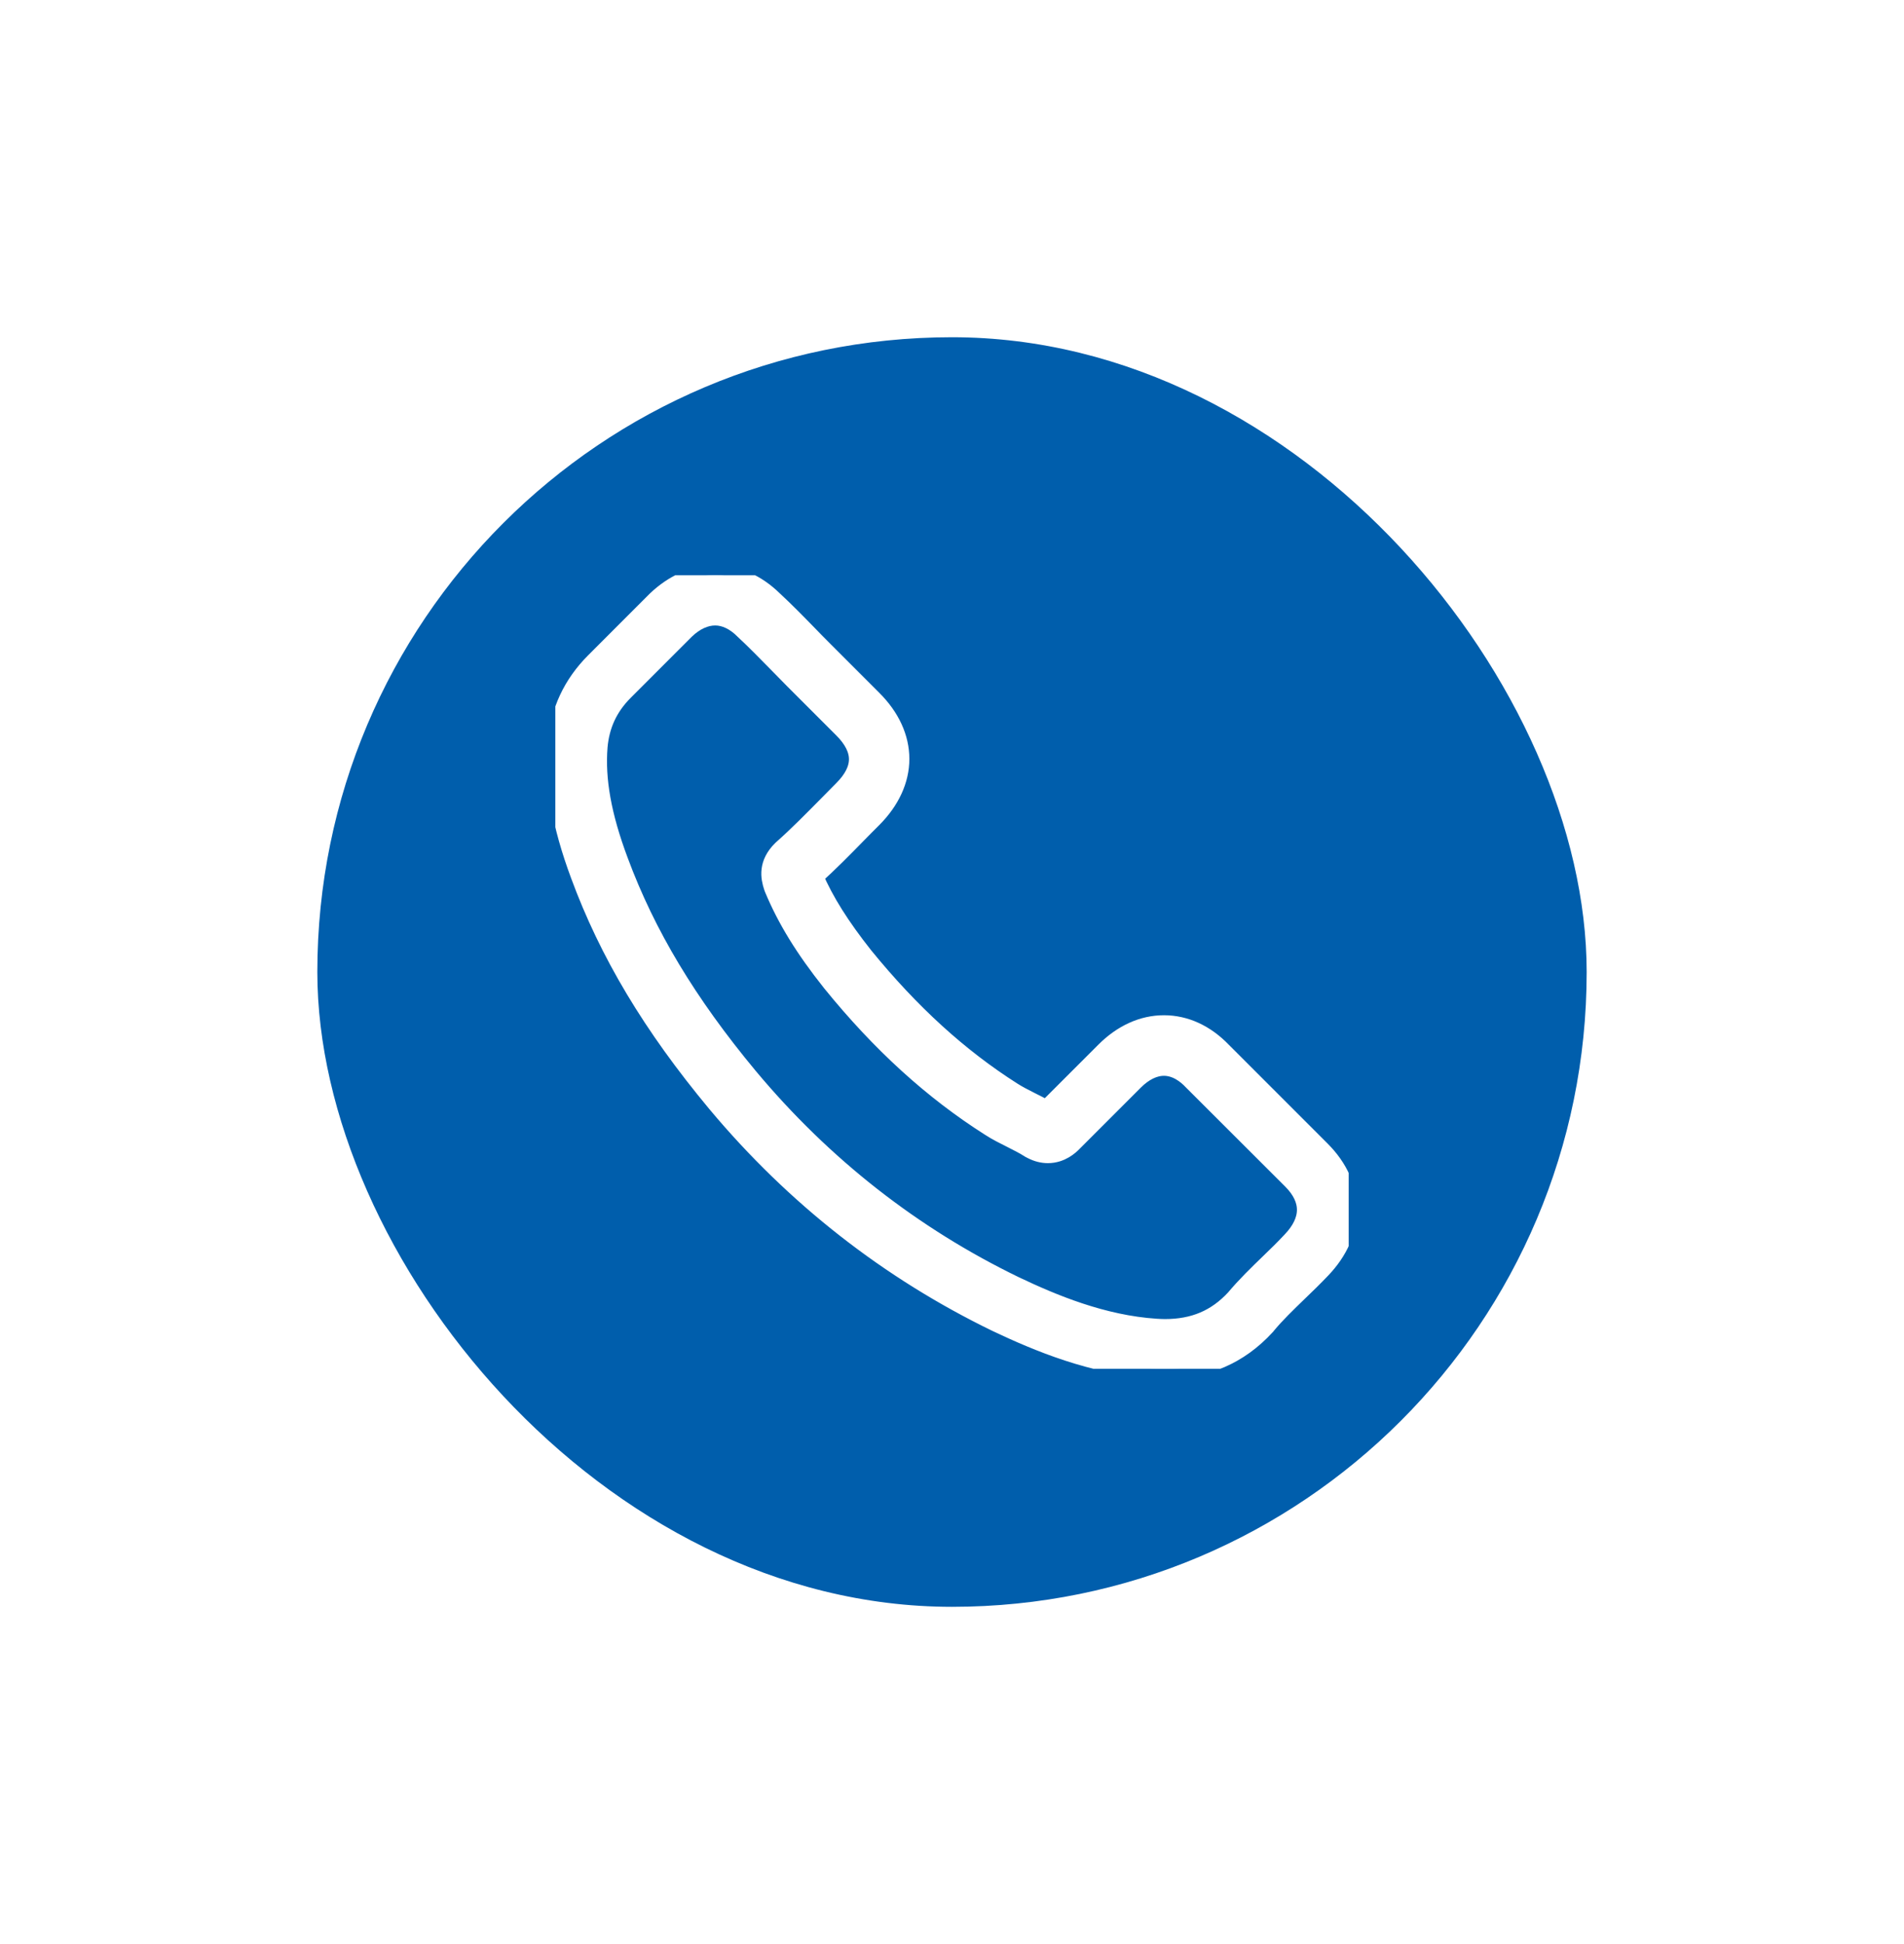 <svg width="48" height="49" viewBox="0 0 48 49" fill="none" xmlns="http://www.w3.org/2000/svg">
<g filter="url(#filter0_d_7204_115944)">
<rect x="8" y="8.5" width="32" height="32" rx="16" fill="#005EAC"/>
<g clip-path="url(#clip0_7204_115944)">
<path d="M18.075 27.795C20.048 30.153 22.423 32.009 25.133 33.323C26.165 33.812 27.545 34.392 29.082 34.492C29.178 34.496 29.269 34.5 29.364 34.5C30.396 34.5 31.225 34.144 31.9 33.41C31.905 33.406 31.913 33.398 31.917 33.389C32.157 33.099 32.431 32.838 32.717 32.56C32.912 32.374 33.111 32.179 33.301 31.98C34.184 31.06 34.184 29.892 33.293 29.001L30.802 26.51C30.38 26.071 29.874 25.839 29.343 25.839C28.813 25.839 28.303 26.071 27.868 26.506L26.384 27.989C26.248 27.911 26.107 27.84 25.974 27.774C25.808 27.691 25.655 27.612 25.518 27.525C24.167 26.667 22.941 25.549 21.768 24.11C21.175 23.36 20.777 22.73 20.5 22.088C20.889 21.736 21.254 21.367 21.606 21.006C21.73 20.878 21.859 20.75 21.988 20.621C22.435 20.173 22.675 19.655 22.675 19.129C22.675 18.603 22.439 18.085 21.988 17.637L20.753 16.402C20.607 16.257 20.471 16.116 20.33 15.971C20.056 15.689 19.77 15.399 19.488 15.138C19.062 14.72 18.56 14.5 18.03 14.5C17.503 14.5 16.998 14.72 16.554 15.142L15.005 16.692C14.441 17.256 14.122 17.94 14.055 18.731C13.977 19.722 14.159 20.774 14.632 22.047C15.357 24.015 16.451 25.843 18.075 27.795ZM15.067 18.818C15.116 18.267 15.328 17.807 15.726 17.409L17.267 15.868C17.508 15.636 17.773 15.515 18.03 15.515C18.282 15.515 18.54 15.636 18.776 15.876C19.053 16.133 19.314 16.402 19.596 16.688C19.737 16.833 19.882 16.978 20.027 17.127L21.262 18.362C21.519 18.619 21.652 18.88 21.652 19.137C21.652 19.394 21.519 19.655 21.262 19.912C21.134 20.041 21.005 20.173 20.877 20.302C20.491 20.692 20.131 21.06 19.733 21.413C19.725 21.421 19.721 21.425 19.712 21.433C19.368 21.777 19.422 22.105 19.505 22.353C19.509 22.366 19.513 22.374 19.517 22.386C19.837 23.153 20.28 23.883 20.972 24.753C22.215 26.286 23.525 27.476 24.967 28.391C25.145 28.508 25.336 28.599 25.514 28.69C25.68 28.773 25.833 28.851 25.97 28.939C25.987 28.947 25.999 28.955 26.016 28.963C26.152 29.034 26.285 29.067 26.418 29.067C26.749 29.067 26.965 28.856 27.035 28.785L28.585 27.235C28.825 26.995 29.087 26.866 29.343 26.866C29.658 26.866 29.915 27.061 30.077 27.235L32.576 29.73C33.073 30.227 33.069 30.766 32.563 31.292C32.389 31.479 32.207 31.657 32.012 31.844C31.722 32.125 31.42 32.416 31.146 32.743C30.67 33.257 30.102 33.497 29.368 33.497C29.298 33.497 29.223 33.493 29.153 33.489C27.794 33.402 26.529 32.871 25.581 32.42C23.003 31.172 20.74 29.403 18.863 27.156C17.317 25.296 16.277 23.563 15.589 21.707C15.162 20.567 15 19.651 15.067 18.818Z" fill="white" stroke="white" stroke-width="0.5"/>
</g>
</g>
<defs>
<filter id="filter0_d_7204_115944" x="0" y="0.5" width="48" height="48" filterUnits="userSpaceOnUse" color-interpolation-filters="sRGB">
<feFlood flood-opacity="0" result="BackgroundImageFix"/>
<feColorMatrix in="SourceAlpha" type="matrix" values="0 0 0 0 0 0 0 0 0 0 0 0 0 0 0 0 0 0 127 0" result="hardAlpha"/>
<feOffset/>
<feGaussianBlur stdDeviation="4"/>
<feComposite in2="hardAlpha" operator="out"/>
<feColorMatrix type="matrix" values="0 0 0 0 0 0 0 0 0 0 0 0 0 0 0 0 0 0 0.16 0"/>
<feBlend mode="normal" in2="BackgroundImageFix" result="effect1_dropShadow_7204_115944"/>
<feBlend mode="normal" in="SourceGraphic" in2="effect1_dropShadow_7204_115944" result="shape"/>
</filter>
<clipPath id="clip0_7204_115944">
<rect width="20" height="20" fill="white" transform="translate(14 14.5)"/>
</clipPath>
</defs>
</svg>
